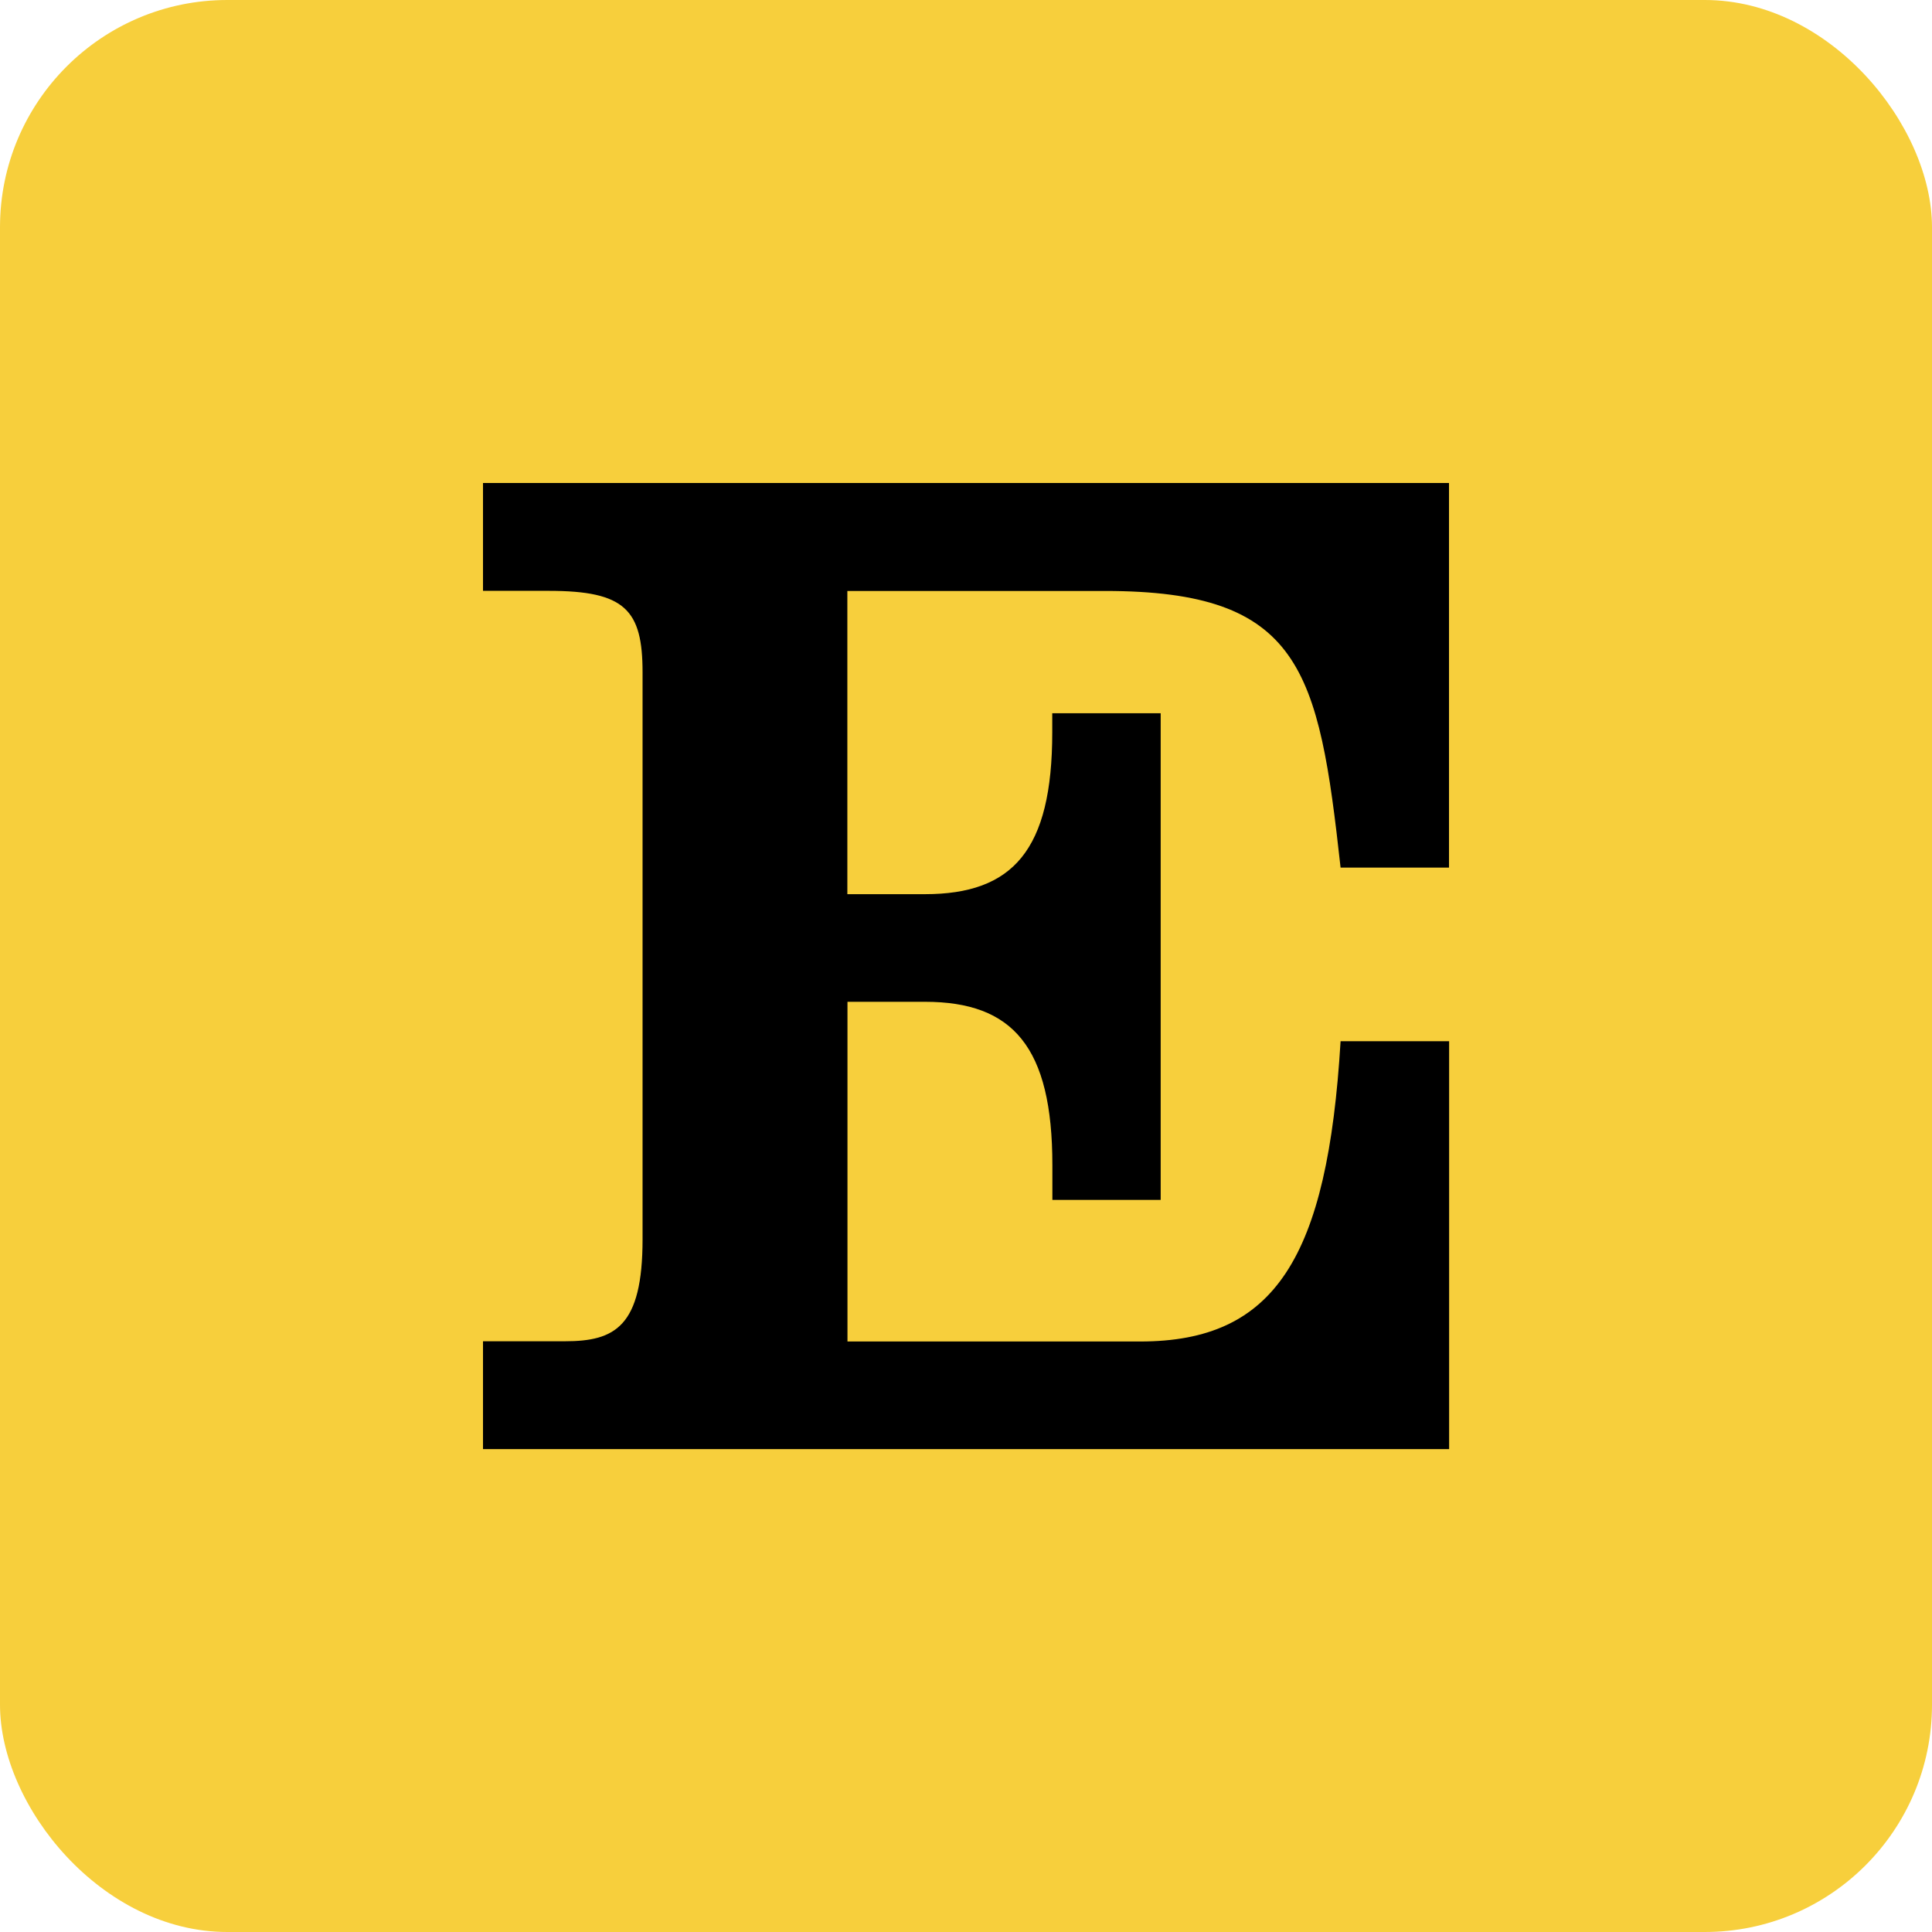 <?xml version="1.0" encoding="UTF-8"?><svg width="17" height="17" xmlns="http://www.w3.org/2000/svg"><rect width="17" height="17" rx="2" fill="#f7cf3c"></rect><path d="M4.25 12.75v-.948h.721c.44 0 .683-.128.683-.898V5.916c0-.55-.154-.717-.824-.717h-.58V4.25h8.5v3.384h-.954C11.603 5.891 11.449 5.2 9.724 5.2H7.456v2.668h.682c.774 0 1.121-.386 1.121-1.425v-.167h.954v4.282H9.26v-.306c0-1.04-.347-1.437-1.121-1.437h-.682v2.989h2.576c1.185 0 1.648-.733 1.763-2.642h.955v3.589h-8.5z" fill="#000000"></path></svg>